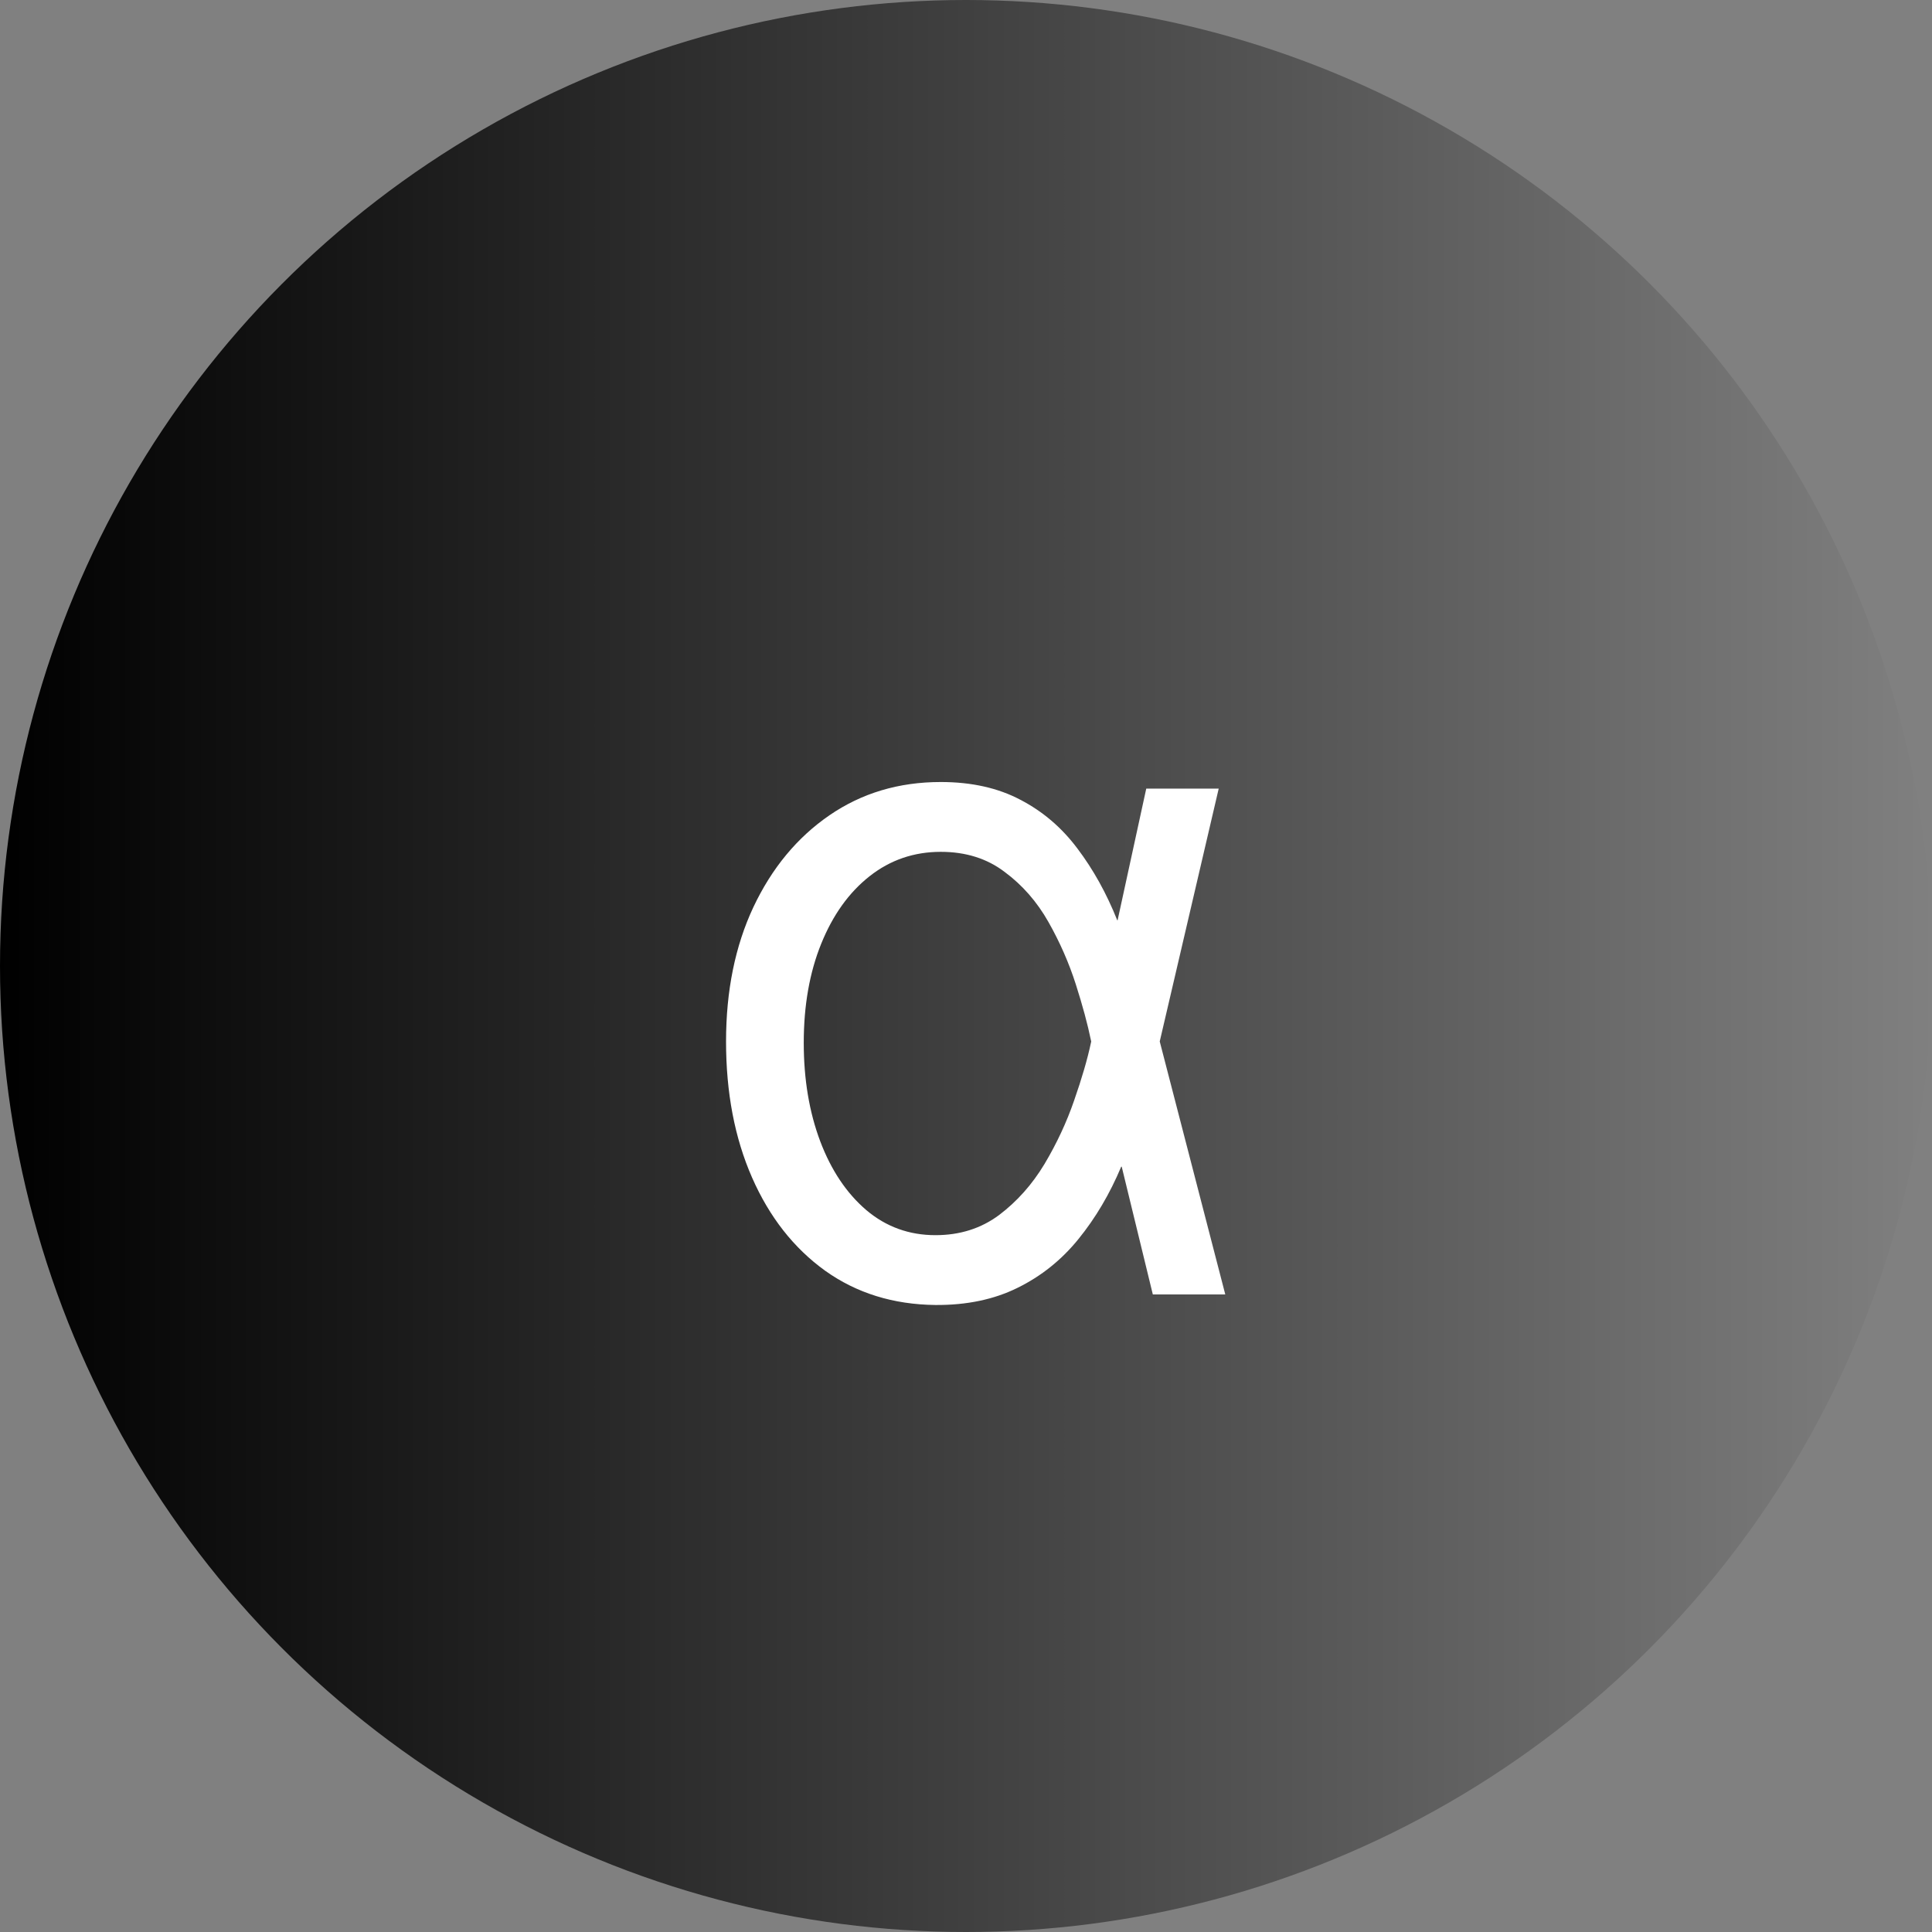 <svg width="100" height="100" viewBox="0 0 100 100" fill="none" xmlns="http://www.w3.org/2000/svg">
<rect x="0" y="0" width="100" height="100" fill="#808080" stroke="none"/>
<circle cx="50" cy="50" r="50" fill="url(#paint0_linear_4_8)"/>
<path d="M48.42 67.546C46.239 67.523 44.335 66.932 42.71 65.773C41.085 64.602 39.824 62.994 38.926 60.949C38.028 58.903 37.58 56.557 37.58 53.909C37.58 51.284 38.051 48.966 38.994 46.955C39.949 44.932 41.261 43.347 42.932 42.199C44.602 41.051 46.523 40.477 48.693 40.477C50.284 40.477 51.659 40.784 52.818 41.398C53.977 42 54.96 42.841 55.767 43.92C56.585 45 57.273 46.239 57.83 47.636H59.398L60.011 53.841L63.42 67H59.67L56.466 53.841C56.295 53.011 56.034 52.045 55.682 50.943C55.33 49.841 54.858 48.767 54.267 47.722C53.676 46.676 52.92 45.812 52 45.131C51.091 44.438 49.989 44.091 48.693 44.091C47.307 44.091 46.08 44.511 45.011 45.352C43.943 46.193 43.108 47.358 42.506 48.847C41.903 50.335 41.602 52.045 41.602 53.977C41.602 55.864 41.886 57.562 42.455 59.074C43.023 60.574 43.818 61.761 44.841 62.636C45.864 63.5 47.057 63.932 48.42 63.932C49.682 63.932 50.778 63.585 51.71 62.892C52.642 62.188 53.426 61.307 54.062 60.25C54.699 59.182 55.21 58.085 55.597 56.96C55.994 55.824 56.284 54.83 56.466 53.977L59.33 40.818H63.08L60.011 53.977L59.398 60.386H58.034C57.443 61.795 56.705 63.045 55.818 64.136C54.943 65.216 53.892 66.057 52.665 66.659C51.449 67.261 50.034 67.557 48.42 67.546Z" fill="white"/>
<defs>
<linearGradient id="paint0_linear_4_8" x1="100" y1="50" x2="0" y2="50" gradientUnits="userSpaceOnUse">
<stop stop-opacity="0"/>
<stop offset="1"/>
</linearGradient>
</defs>
</svg>
